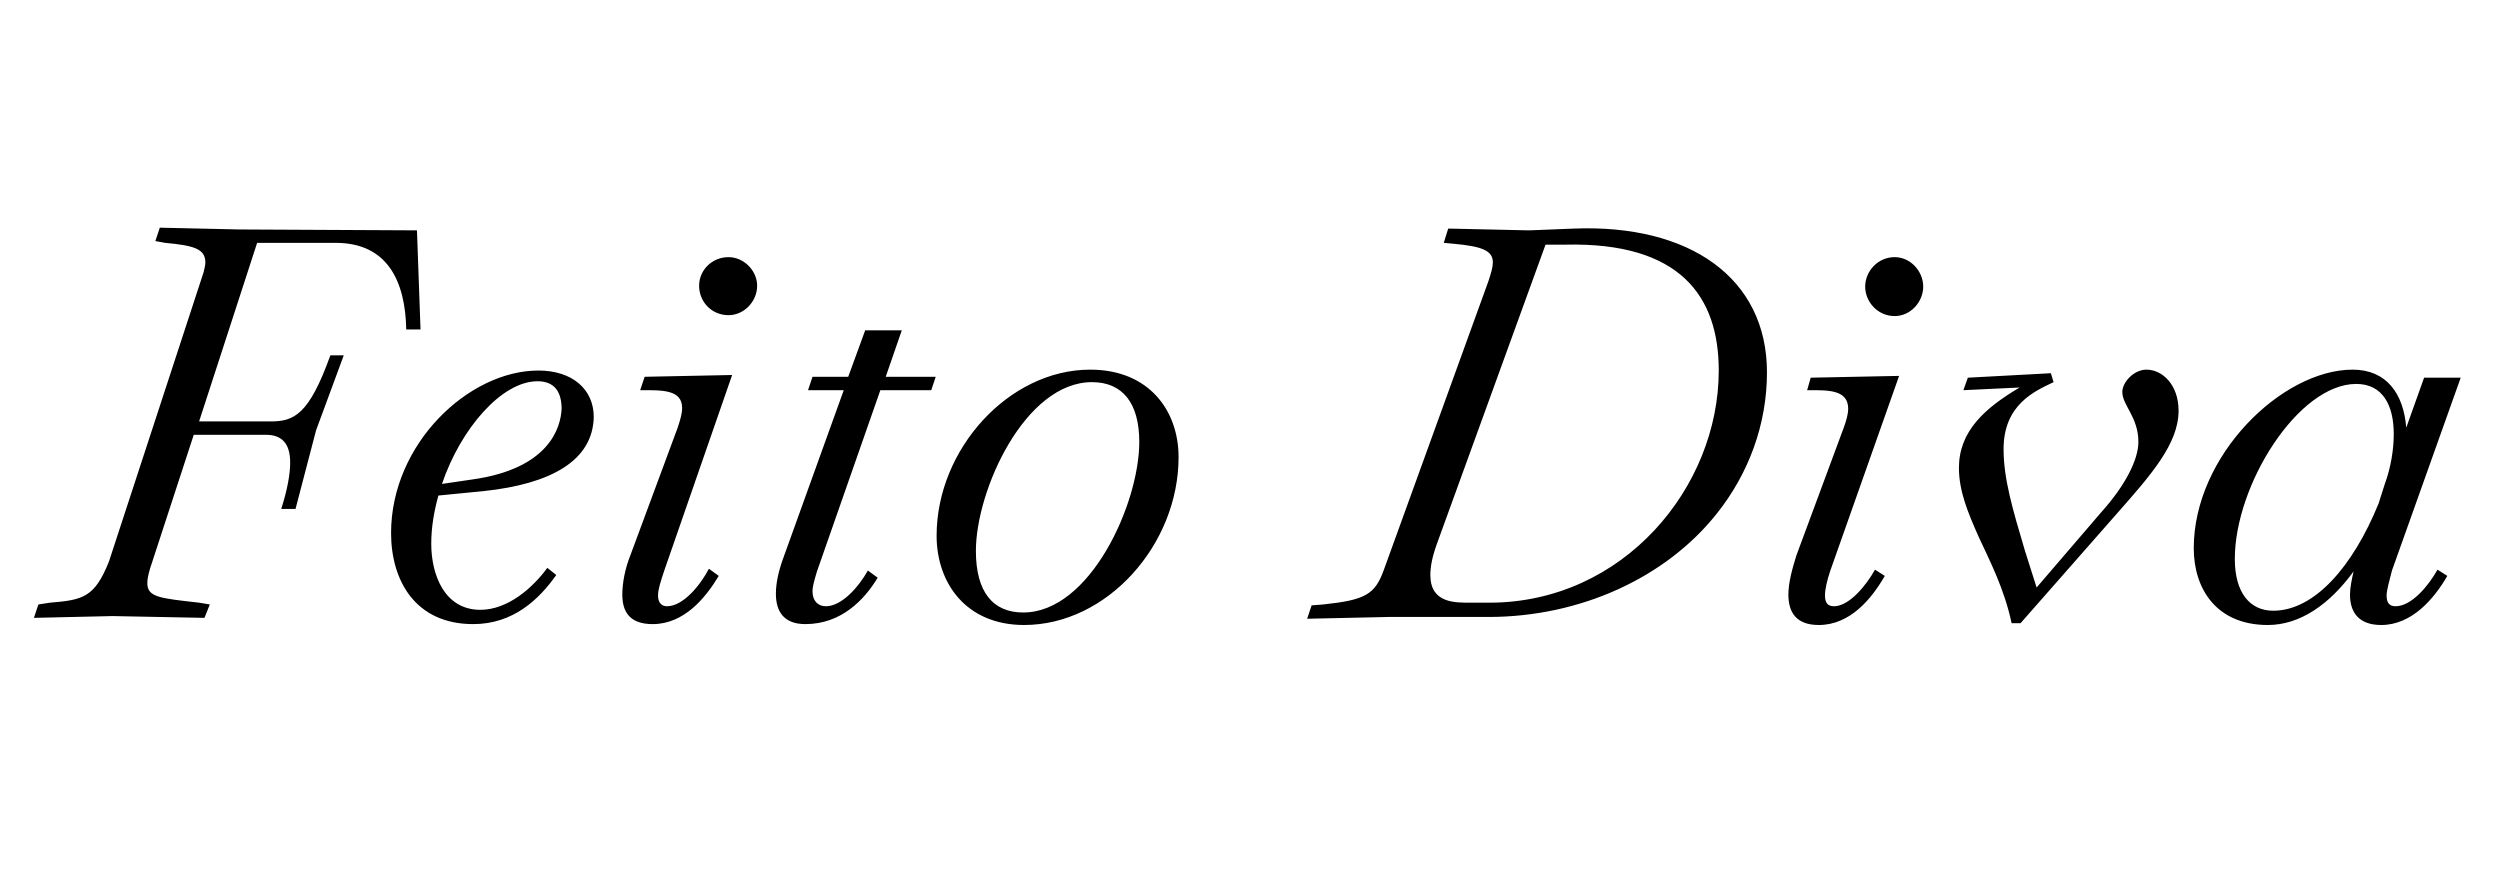 <svg version="1.2" xmlns="http://www.w3.org/2000/svg" viewBox="0 0 280 100" width="224" height="80">
	<title>Novo Projeto</title>
	<style>
		.s0 { fill: #000000 } 
	</style>
	<path id="Text layer 1" class="s0" aria-label="Feito Diva"  d="m46.7 25.8l-19.9-0.1-8.9-0.2-0.5 1.5 1.1 0.2c3.3 0.3 4.5 0.7 4.5 2.2 0 0.3-0.1 0.7-0.2 1.1l-10.6 32.4c-1.6 4-2.9 4.3-6.6 4.6l-1.3 0.2-0.5 1.5 8.8-0.2 10.3 0.2 0.6-1.5-1.2-0.2c-4.4-0.5-5.8-0.6-5.8-2.2 0-0.4 0.1-0.9 0.3-1.6l4.9-15h8.1c1.7 0 2.7 0.9 2.7 3.1 0 1.3-0.3 3-1 5.2h1.6l2.3-8.8 3.1-8.4h-1.5c-2.4 6.7-4.1 7.4-6.7 7.4h-8l6.5-20h8.8c5.8 0 7.8 4.3 7.9 9.7h1.6zm7.5 29.2c7.5-0.8 12.2-3.4 12.3-8.3 0-3.1-2.4-5.2-6.2-5.2-7.8 0-16.5 8.2-16.5 18.2 0 5.3 2.7 10.2 9.2 10.2 4.5 0 7.4-2.8 9.3-5.5l-1-0.8c-1.6 2.2-4.4 4.7-7.5 4.7-4 0-5.5-3.9-5.5-7.4 0-1.8 0.3-3.6 0.8-5.4zm6-12.3c2 0 2.7 1.3 2.7 3.1-0.1 2.1-1.4 6.7-10 7.9l-3.4 0.5c2.1-6.2 6.7-11.5 10.7-11.5zm21.4-7.4c1.7 0 3.2-1.5 3.2-3.3 0-1.7-1.5-3.2-3.2-3.2-1.9 0-3.3 1.5-3.3 3.2 0 1.8 1.4 3.3 3.3 3.3zm-8.5 34.6c3.5 0 5.9-2.9 7.4-5.4l-1.1-0.8c-1 1.9-2.9 4.2-4.7 4.2-0.6 0-1-0.4-1-1.2 0-0.7 0.3-1.6 0.7-2.8l7.6-21.9-9.8 0.2-0.5 1.5c2.4 0 4.7-0.1 4.7 2 0 0.6-0.2 1.3-0.5 2.2l-5.3 14.3c-0.6 1.5-0.9 3.1-0.9 4.4 0 2 0.9 3.3 3.4 3.3zm25.5-26.2h5.7l0.5-1.5h-5.6l1.8-5.2h-4.1l-1.9 5.2h-4l-0.5 1.5h4l-6.7 18.6c-0.6 1.6-0.9 3-0.9 4.2 0 2 0.9 3.4 3.3 3.4 4 0 6.6-2.7 8.1-5.2l-1.1-0.8c-1 1.8-2.9 4-4.7 4-0.9 0-1.5-0.6-1.5-1.7 0-0.5 0.2-1.2 0.5-2.2zm16.1 26.3c9.3 0 17.3-9 17.3-18.8 0-5.2-3.3-9.8-9.9-9.8-9.1 0-17.2 8.9-17.2 18.6 0 5.3 3.3 10 9.8 10zm-0.1-1.4c-3.4 0-5.3-2.3-5.3-6.9 0-6.8 5.5-18.9 13-18.9 3.4 0 5.3 2.3 5.3 6.7 0 6.9-5.5 19.1-13 19.1zm31.8 0.7l9.1-0.2h11.2c10.3 0 19.9-4.4 25.6-11.6 3.5-4.4 5.6-9.9 5.6-15.8 0-10.6-8.7-16.6-21.6-16.1l-5 0.2h-0.1l-9-0.2-0.5 1.6 1.1 0.1c3.3 0.3 4.4 0.8 4.4 2.1 0 0.5-0.2 1.2-0.5 2.1l-11.7 32.3c-1 2.8-2.1 3.4-6.8 3.9l-1.3 0.1zm18.4-1.8c-1.8 0-4.6 0.1-4.6-3.1 0-0.9 0.2-2 0.7-3.4l12.2-33.6h2.2c12.9-0.3 17.2 5.8 17.2 14.1 0 13.1-10.7 26-25.7 26zm47.4-32.1c1.8 0 3.2-1.6 3.2-3.3 0-1.7-1.4-3.3-3.2-3.3-1.9 0-3.3 1.6-3.3 3.3 0 1.7 1.4 3.3 3.3 3.3zm-8.5 34.6c3.5 0 5.9-2.9 7.4-5.5l-1.1-0.7c-1 1.8-2.9 4.1-4.6 4.1-0.7 0-1-0.4-1-1.2 0-0.7 0.2-1.6 0.6-2.8l7.7-21.8-9.9 0.2-0.4 1.4c2.3 0 4.6-0.1 4.6 2.1 0 0.5-0.2 1.3-0.5 2.1l-5.3 14.3c-0.5 1.6-0.9 3.1-0.9 4.4 0 2 0.9 3.4 3.4 3.4zm36.7-28.6c-1.4 0-2.7 1.4-2.7 2.5 0 1.5 1.8 2.8 1.8 5.6 0 2-1.5 4.9-4.1 7.8l-7.3 8.5-1.3-4.1c-1.4-4.7-2.4-8.1-2.4-11.4 0-5 3.5-6.5 5.6-7.5l-0.3-1-9.3 0.5-0.5 1.4 6.3-0.3c-3.9 2.3-6.8 4.9-6.8 9 0 2.6 1 5 2.2 7.7 1.3 2.8 2.9 5.9 3.7 9.7h1l10.9-12.4c3.7-4.2 6.8-7.7 6.8-11.4 0-2.9-1.8-4.6-3.6-4.6zm27.9 26.5c-0.7 0-1-0.4-1-1.2 0-0.6 0.3-1.6 0.6-2.8l7.7-21.6h-4.1l-2 5.6c-0.3-3.8-2.2-6.5-6-6.5-7.9 0-17.8 9.6-17.8 20 0 4.5 2.5 8.6 8.3 8.6 3.6 0 6.9-2.3 9.6-6-0.2 0.9-0.4 1.8-0.4 2.6 0 2 1 3.4 3.5 3.4 3.4 0 5.9-2.9 7.4-5.5l-1.1-0.7c-1 1.8-2.9 4.1-4.7 4.1zm-13.7 0.5c-2.6 0-4.3-2-4.3-5.8 0-8.3 7.1-19.6 13.6-19.6 2.9 0 4.2 2.3 4.2 5.6 0 1.7-0.3 3.7-1 5.6l-0.7 2.2c-2.9 7.1-7.2 12-11.8 12z"/>
</svg>